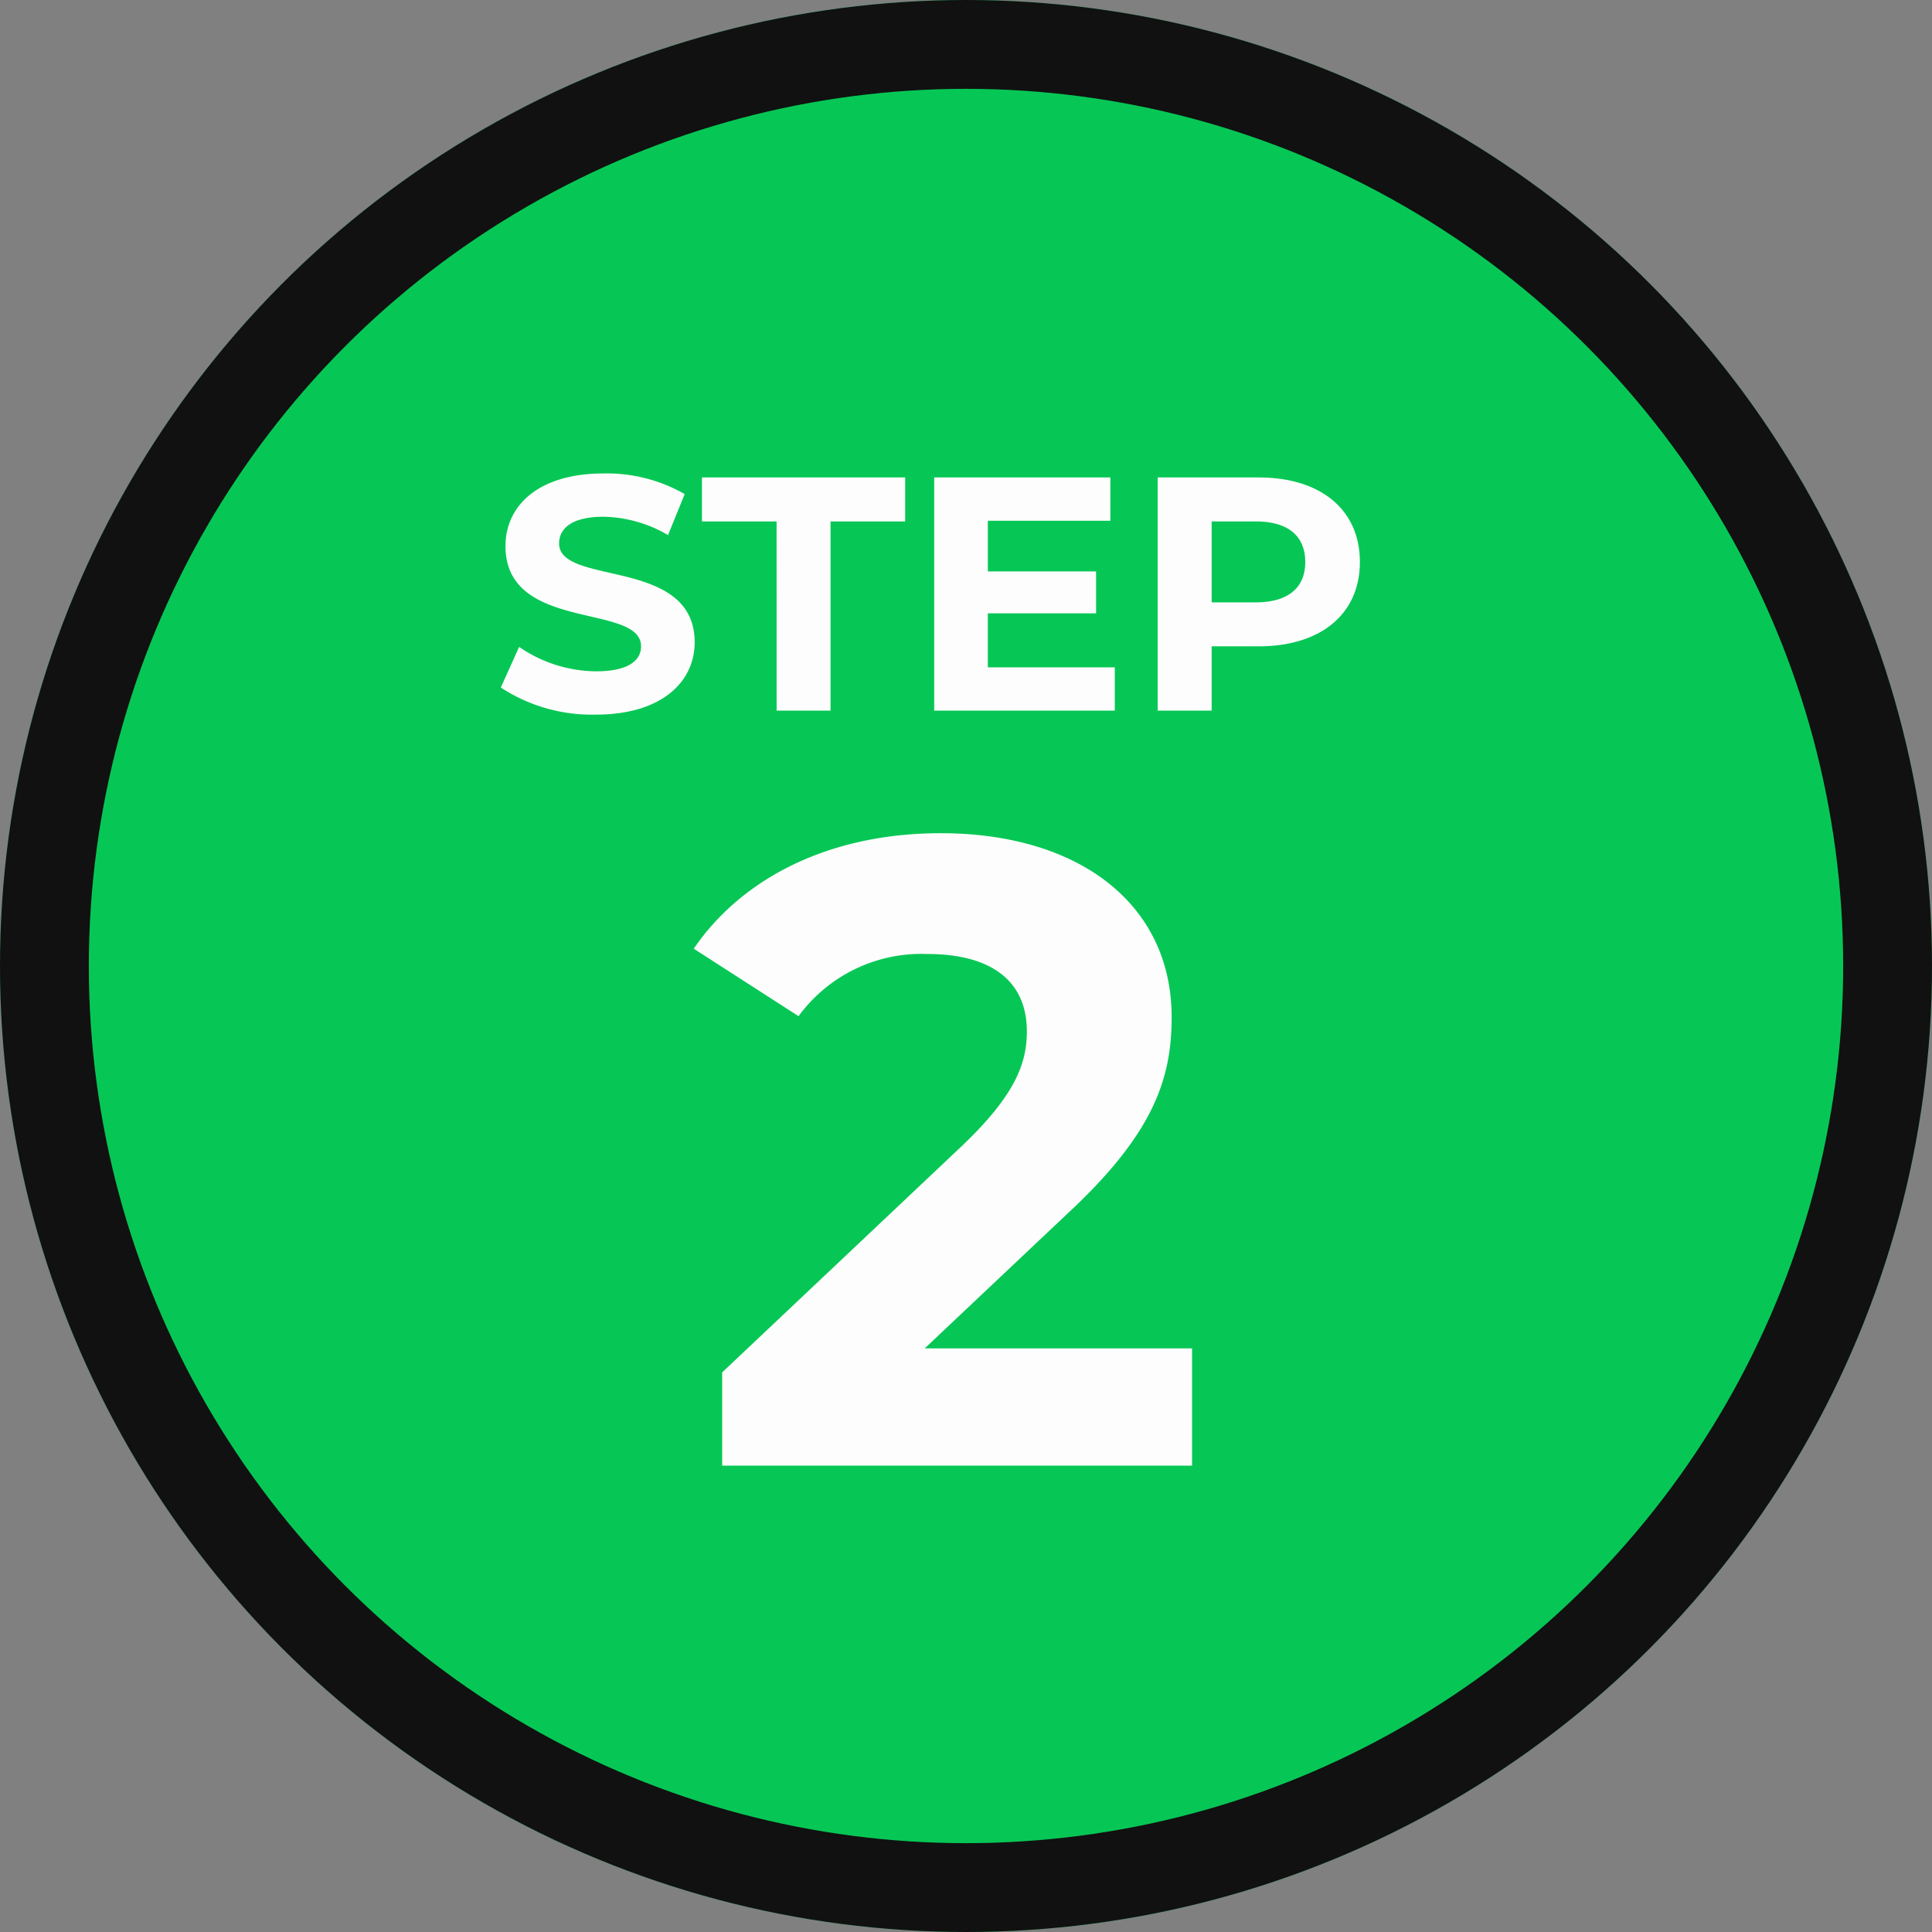 <svg xmlns="http://www.w3.org/2000/svg" width="87" height="87" viewBox="0 0 87 87">
  <rect x="0" y="0" width="87" height="87" fill="#808080" stroke="none"/>
  <g id="Group_48541" data-name="Group 48541" transform="translate(-177 -5098)">
    <g id="Ellipse_17" data-name="Ellipse 17" transform="translate(177 5098)" fill="#06c755" stroke="#111" stroke-width="4">
      <circle cx="43.5" cy="43.5" r="43.5" stroke="none"/>
      <circle cx="43.5" cy="43.5" r="41.5" fill="none"/>
    </g>
    <g id="Group_18" data-name="Group 18" transform="translate(199.945 5109.897)">
      <path id="Path_6716" data-name="Path 6716" d="M-15.173.18c3,0,4.455-1.5,4.455-3.255,0-3.855-6.105-2.52-6.105-4.455,0-.66.555-1.2,1.995-1.2a5.93,5.93,0,0,1,2.91.825l.75-1.845a7.043,7.043,0,0,0-3.645-.93c-2.985,0-4.425,1.485-4.425,3.27,0,3.9,6.105,2.55,6.105,4.515,0,.645-.585,1.125-2.025,1.125a6.176,6.176,0,0,1-3.465-1.1l-.825,1.83A7.484,7.484,0,0,0-15.173.18ZM-7.028,0H-4.6V-8.52h3.36V-10.5h-9.15v1.98h3.36Zm9.51-1.95V-4.38H7.358V-6.27H2.483V-8.55H8V-10.5H.068V0H8.2V-1.95ZM14.677-10.5H10.132V0h2.43V-2.895h2.115c2.8,0,4.56-1.455,4.56-3.8S17.482-10.5,14.677-10.5Zm-.135,5.625h-1.98V-8.52h1.98c1.485,0,2.235.675,2.235,1.83C16.778-5.55,16.028-4.875,14.542-4.875Z" transform="translate(19.055 20.103)" fill="#fdfdfd"/>
      <path id="Path_6715" data-name="Path 6715" d="M-1.36-5.28l6.44-6.08C9-15,9.76-17.48,9.76-20.2c0-5.08-4.16-8.28-10.4-8.28-5.04,0-8.96,2.04-11.12,5.2l4.72,3.04a6.847,6.847,0,0,1,5.8-2.8c2.96,0,4.48,1.28,4.48,3.48,0,1.36-.44,2.8-2.92,5.16L-10.48-4.2V0H10.68V-5.28Z" transform="translate(20.055 54.103)" fill="#fdfdfd"/>
    </g>
  </g>
</svg>
